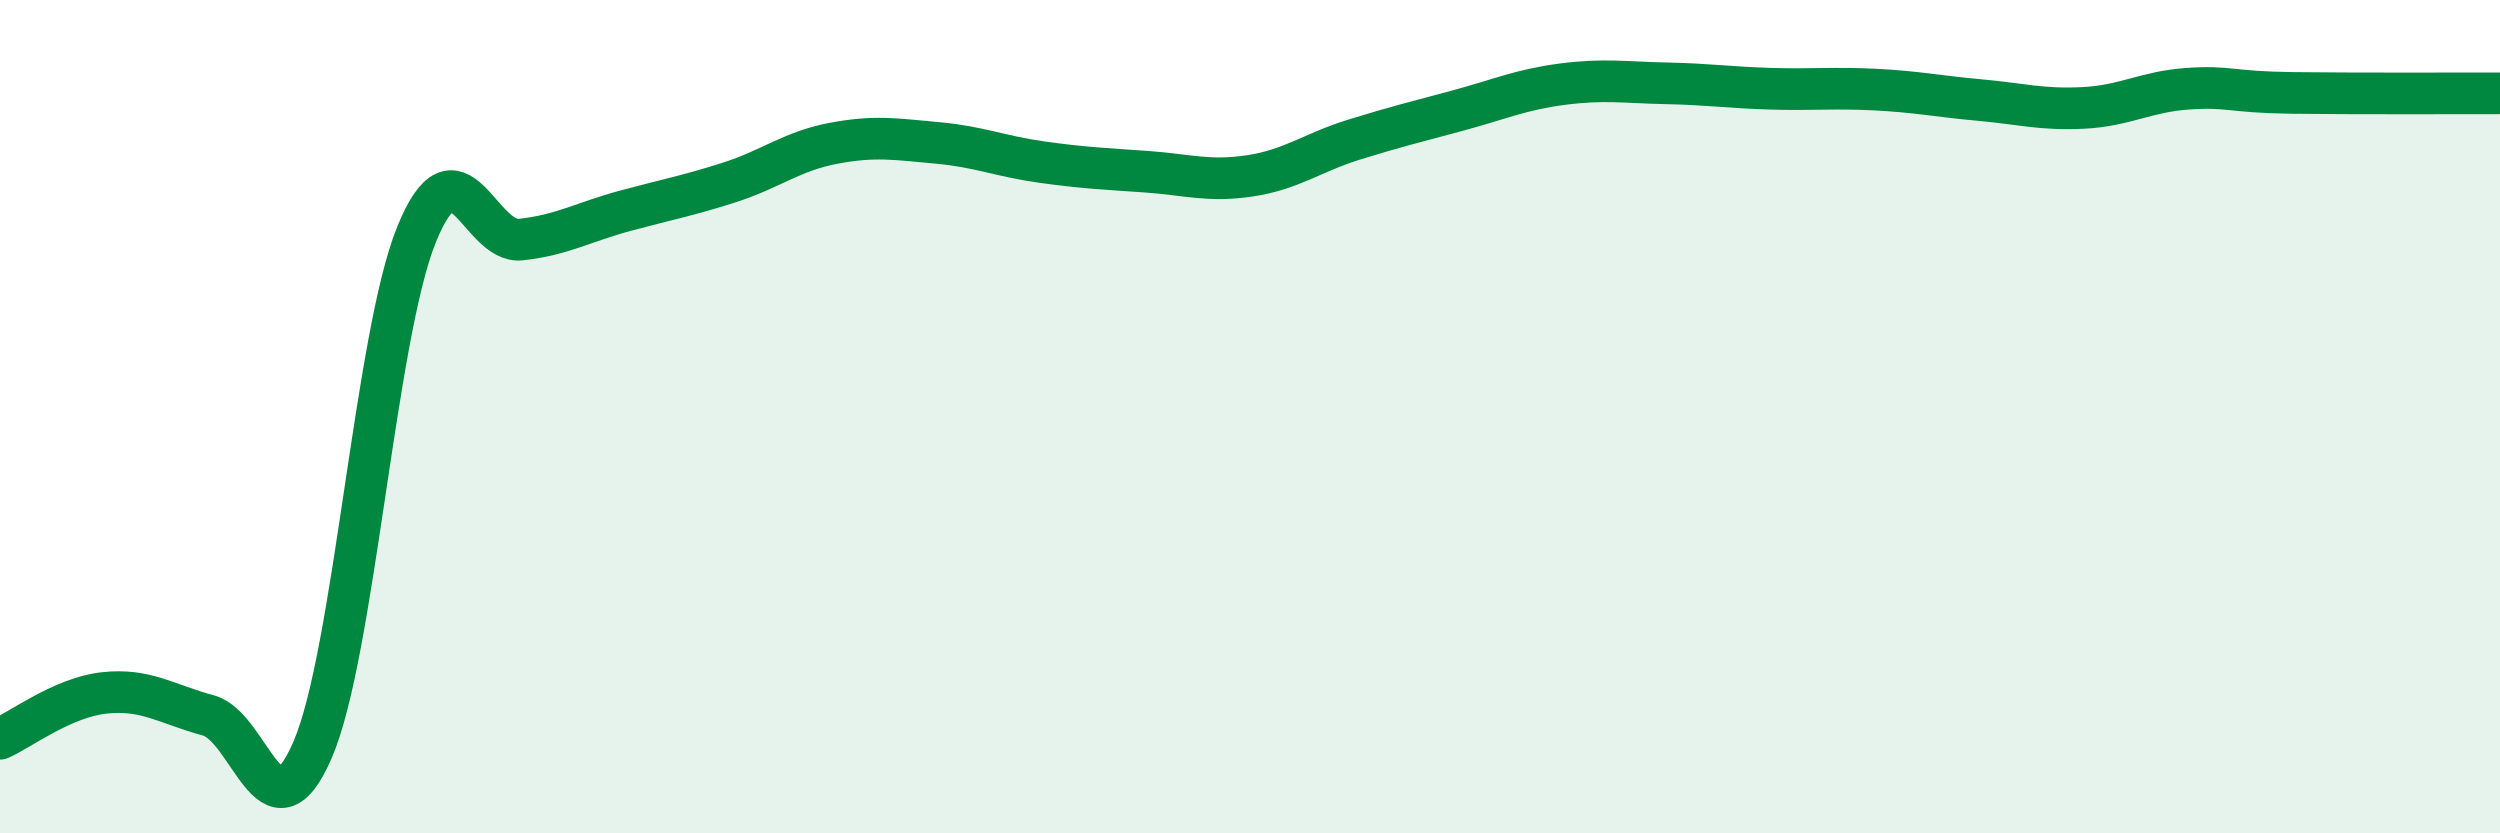 
    <svg width="60" height="20" viewBox="0 0 60 20" xmlns="http://www.w3.org/2000/svg">
      <path
        d="M 0,17.73 C 0.5,17.51 1.5,16.74 2.5,16.63 C 3.5,16.52 4,16.9 5,17.17 C 6,17.44 6.5,20.31 7.5,18 C 8.5,15.69 9,8.07 10,5.62 C 11,3.17 11.5,5.86 12.5,5.75 C 13.5,5.64 14,5.33 15,5.06 C 16,4.79 16.5,4.7 17.5,4.38 C 18.5,4.06 19,3.63 20,3.44 C 21,3.25 21.5,3.34 22.5,3.43 C 23.5,3.52 24,3.75 25,3.89 C 26,4.03 26.5,4.05 27.5,4.12 C 28.5,4.19 29,4.37 30,4.22 C 31,4.07 31.5,3.66 32.5,3.35 C 33.5,3.04 34,2.92 35,2.65 C 36,2.38 36.5,2.15 37.5,2.02 C 38.5,1.89 39,1.98 40,2 C 41,2.02 41.5,2.1 42.5,2.13 C 43.5,2.16 44,2.1 45,2.15 C 46,2.2 46.5,2.31 47.5,2.4 C 48.5,2.49 49,2.64 50,2.59 C 51,2.54 51.5,2.2 52.5,2.13 C 53.5,2.06 53.5,2.21 55,2.23 C 56.5,2.25 59,2.24 60,2.24L60 20L0 20Z"
        fill="#008740"
        opacity="0.1"
        stroke-linecap="round"
        stroke-linejoin="round"
      />
      <path
        d="M 0,17.73 C 0.5,17.51 1.5,16.74 2.5,16.63 C 3.5,16.52 4,16.9 5,17.17 C 6,17.44 6.5,20.31 7.5,18 C 8.5,15.69 9,8.07 10,5.62 C 11,3.17 11.5,5.86 12.5,5.75 C 13.5,5.64 14,5.33 15,5.06 C 16,4.79 16.5,4.7 17.5,4.38 C 18.5,4.06 19,3.63 20,3.44 C 21,3.25 21.5,3.34 22.5,3.43 C 23.5,3.52 24,3.75 25,3.89 C 26,4.03 26.5,4.05 27.5,4.12 C 28.5,4.19 29,4.37 30,4.22 C 31,4.07 31.5,3.66 32.5,3.35 C 33.5,3.04 34,2.92 35,2.65 C 36,2.38 36.5,2.15 37.5,2.02 C 38.5,1.89 39,1.98 40,2 C 41,2.02 41.5,2.1 42.5,2.13 C 43.5,2.16 44,2.1 45,2.15 C 46,2.2 46.5,2.31 47.5,2.4 C 48.5,2.49 49,2.64 50,2.59 C 51,2.54 51.5,2.2 52.5,2.13 C 53.5,2.06 53.5,2.21 55,2.23 C 56.5,2.25 59,2.24 60,2.24"
        stroke="#008740"
        stroke-width="1"
        fill="none"
        stroke-linecap="round"
        stroke-linejoin="round"
      />
    </svg>
  